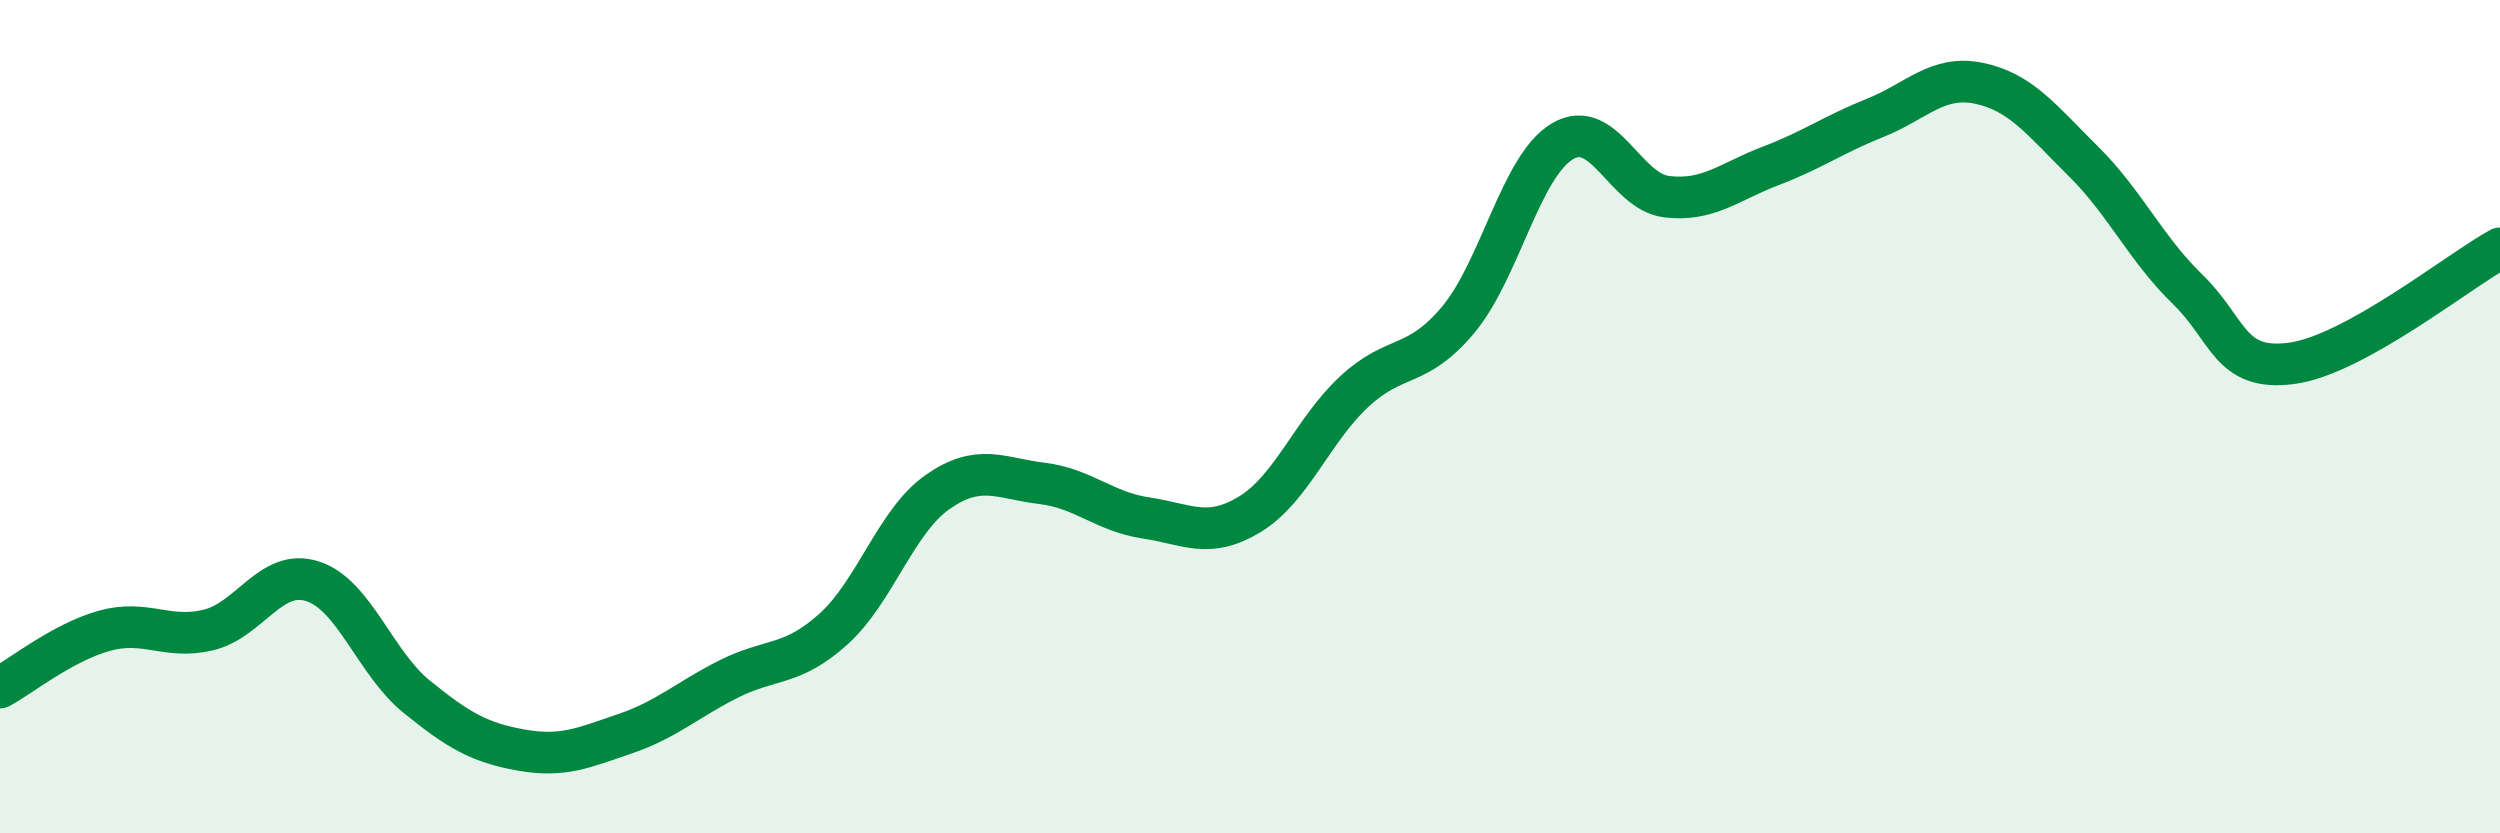 
    <svg width="60" height="20" viewBox="0 0 60 20" xmlns="http://www.w3.org/2000/svg">
      <path
        d="M 0,16.5 C 0.5,16.23 1.5,15.42 2.5,15.14 C 3.5,14.86 4,15.36 5,15.12 C 6,14.88 6.5,13.63 7.5,13.95 C 8.5,14.27 9,15.91 10,16.72 C 11,17.53 11.5,17.82 12.5,18 C 13.5,18.18 14,17.95 15,17.61 C 16,17.27 16.5,16.79 17.5,16.29 C 18.5,15.79 19,16 20,15.1 C 21,14.2 21.5,12.51 22.5,11.81 C 23.5,11.11 24,11.48 25,11.6 C 26,11.72 26.5,12.28 27.5,12.43 C 28.5,12.58 29,12.95 30,12.34 C 31,11.73 31.5,10.33 32.5,9.4 C 33.5,8.47 34,8.87 35,7.67 C 36,6.47 36.5,3.98 37.5,3.39 C 38.5,2.8 39,4.6 40,4.72 C 41,4.84 41.5,4.36 42.5,3.98 C 43.5,3.6 44,3.23 45,2.83 C 46,2.43 46.5,1.79 47.5,2 C 48.5,2.21 49,2.88 50,3.87 C 51,4.86 51.5,5.97 52.5,6.94 C 53.5,7.91 53.5,8.92 55,8.72 C 56.5,8.52 59,6.51 60,5.96L60 20L0 20Z"
        fill="#008740"
        opacity="0.1"
        stroke-linecap="round"
        stroke-linejoin="round"
      />
      <path
        d="M 0,16.5 C 0.5,16.23 1.5,15.42 2.5,15.14 C 3.5,14.86 4,15.36 5,15.12 C 6,14.88 6.5,13.63 7.5,13.95 C 8.5,14.27 9,15.91 10,16.72 C 11,17.53 11.5,17.82 12.5,18 C 13.5,18.18 14,17.95 15,17.61 C 16,17.27 16.5,16.79 17.5,16.29 C 18.5,15.79 19,16 20,15.1 C 21,14.2 21.5,12.51 22.5,11.81 C 23.5,11.11 24,11.48 25,11.6 C 26,11.72 26.5,12.28 27.5,12.43 C 28.5,12.58 29,12.95 30,12.34 C 31,11.73 31.5,10.33 32.5,9.4 C 33.5,8.47 34,8.87 35,7.67 C 36,6.47 36.5,3.98 37.5,3.39 C 38.5,2.8 39,4.6 40,4.72 C 41,4.84 41.5,4.36 42.5,3.98 C 43.5,3.6 44,3.23 45,2.83 C 46,2.43 46.5,1.79 47.5,2 C 48.5,2.21 49,2.88 50,3.87 C 51,4.86 51.5,5.97 52.5,6.94 C 53.5,7.91 53.5,8.92 55,8.72 C 56.5,8.52 59,6.51 60,5.96"
        stroke="#008740"
        stroke-width="1"
        fill="none"
        stroke-linecap="round"
        stroke-linejoin="round"
      />
    </svg>
  